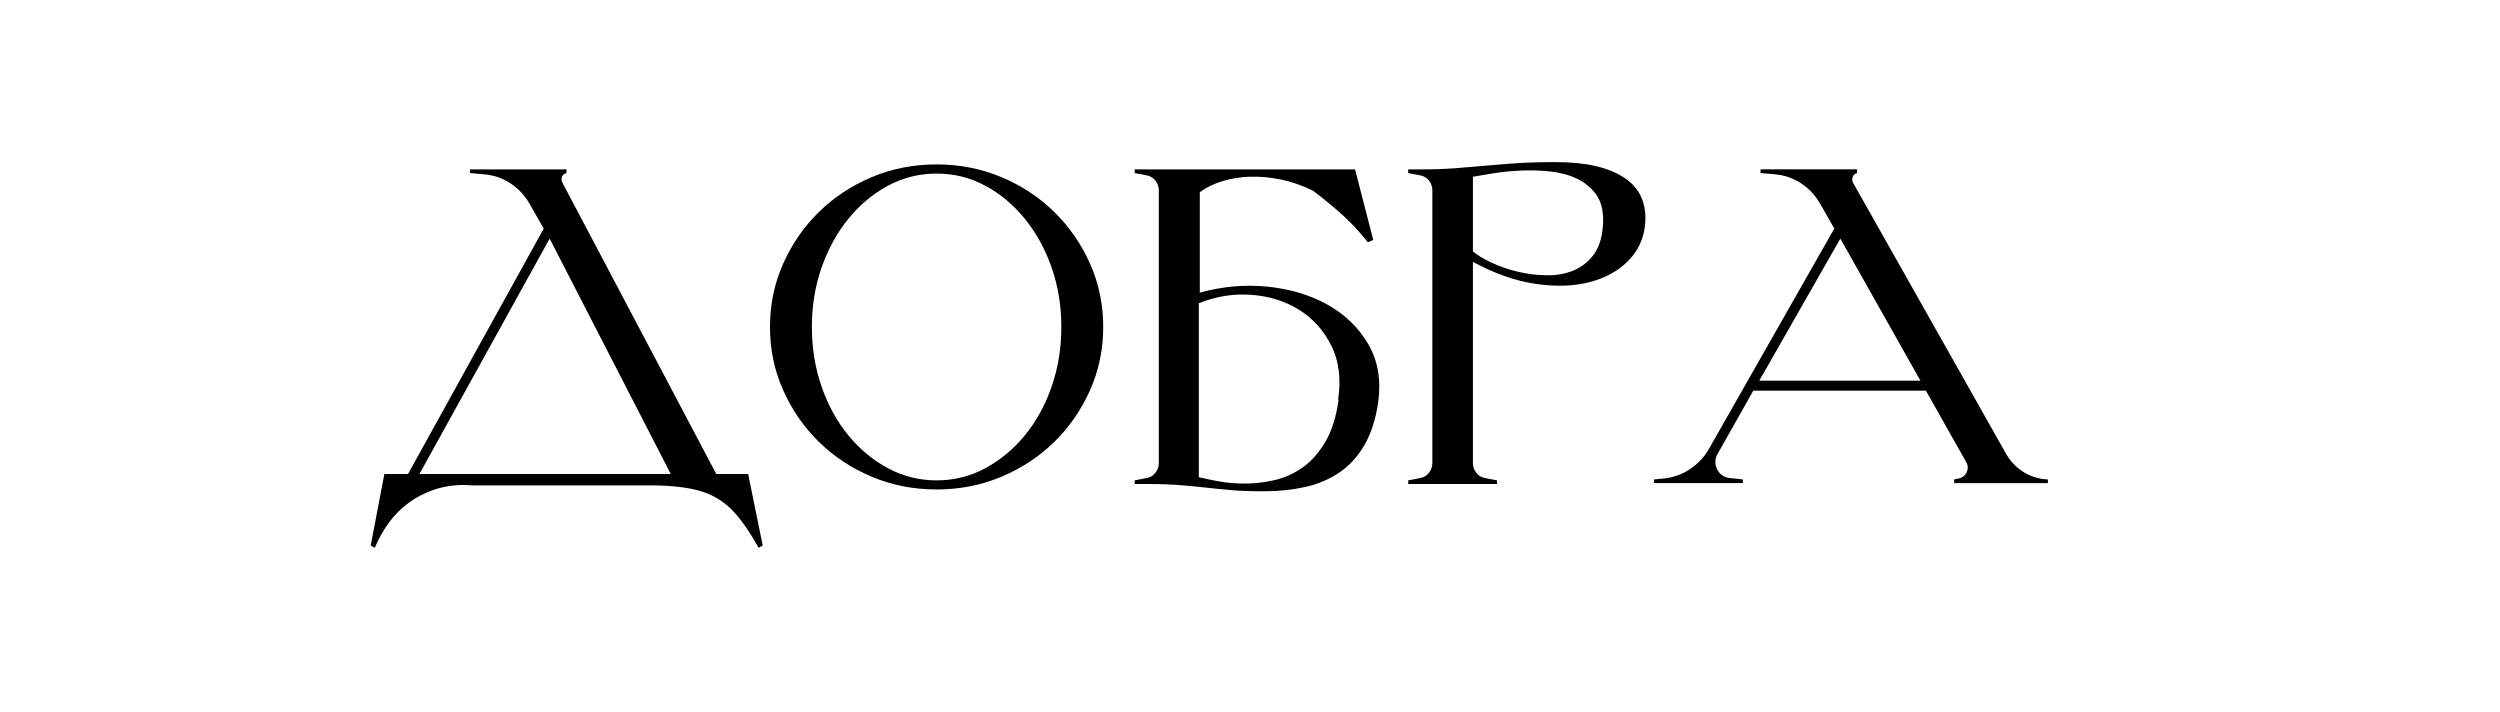 <?xml version="1.0" encoding="UTF-8"?> <svg xmlns="http://www.w3.org/2000/svg" id="_Слой_1" data-name="Слой 1" viewBox="0 0 767.27 218.48"><path d="M125.23,145.47l41.64-75.31-4.47-7.83c-1.4-2.42-3.28-4.42-5.66-6.01-2.38-1.58-5.01-2.52-7.89-2.79l-4.61-.42v-1.12h29.62v1.12c-1.03.28-1.54.98-1.54,2.1.09.09.14.19.14.28,0,.28.05.47.14.56l47.23,89.42h9.78l4.47,21.94-1.26.7c-2.14-3.82-4.19-6.94-6.15-9.36-1.96-2.42-4.1-4.33-6.43-5.73-2.33-1.4-5.01-2.4-8.03-3-3.03-.61-6.69-.96-10.97-1.05h-56.17c-.47,0-.89-.02-1.26-.07-.37-.04-.79-.07-1.26-.07-3.35,0-6.48.49-9.36,1.47-2.89.98-5.5,2.33-7.82,4.05-2.33,1.72-4.36,3.77-6.08,6.15-1.73,2.38-3.14,4.91-4.26,7.62l-1.26-.7,4.19-21.94h7.27ZM128.73,145.47h77.13l-37.17-72.24-39.96,72.24Z"></path><path d="M287.45,50.46c7.08,0,13.71,1.31,19.91,3.91,6.19,2.61,11.6,6.17,16.21,10.69,4.61,4.52,8.27,9.81,10.97,15.86,2.7,6.06,4.05,12.53,4.05,19.42s-1.35,13.37-4.05,19.42c-2.7,6.06-6.36,11.34-10.97,15.86-4.61,4.52-10.01,8.08-16.21,10.69-6.2,2.61-12.83,3.91-19.91,3.91s-13.72-1.3-19.91-3.91c-6.2-2.61-11.6-6.17-16.21-10.69-4.61-4.52-8.27-9.8-10.97-15.86-2.7-6.05-4.05-12.53-4.05-19.42s1.35-13.37,4.05-19.42c2.7-6.05,6.36-11.34,10.97-15.86,4.61-4.52,10.01-8.08,16.21-10.69,6.19-2.61,12.83-3.91,19.91-3.91ZM287.45,147.43c5.31,0,10.27-1.23,14.88-3.7,4.61-2.47,8.66-5.82,12.16-10.06,3.49-4.24,6.24-9.22,8.24-14.95,2-5.73,3-11.85,3-18.37s-1-12.62-3-18.3c-2-5.68-4.75-10.66-8.24-14.95-3.49-4.28-7.54-7.66-12.16-10.13-4.61-2.47-9.57-3.7-14.88-3.7s-10.27,1.24-14.88,3.7c-4.61,2.47-8.66,5.85-12.16,10.13-3.49,4.29-6.24,9.27-8.24,14.95-2,5.68-3,11.79-3,18.3s1,12.64,3,18.37c2,5.73,4.75,10.71,8.24,14.95,3.49,4.24,7.54,7.59,12.16,10.06,4.61,2.47,9.57,3.7,14.88,3.7Z"></path><path d="M368.21,89.72l-.14.14c6.99-1.96,13.95-2.58,20.89-1.89,6.94.7,13.09,2.54,18.44,5.52,5.36,2.98,9.52,7.01,12.51,12.09,2.98,5.08,4,11.02,3.07,17.82-.75,5.22-2.14,9.59-4.19,13.13-2.05,3.54-4.61,6.36-7.68,8.45s-6.57,3.59-10.48,4.47c-3.91.88-8.15,1.33-12.71,1.33-3.91,0-7.22-.12-9.92-.35-2.7-.23-5.31-.49-7.82-.77-2.52-.28-5.19-.54-8.03-.77-2.84-.23-6.27-.35-10.27-.35h-3.63v-1.12l3.63-.7c1.12-.19,2.03-.72,2.72-1.61.7-.88,1.05-1.89,1.05-3V58.42c0-1.12-.35-2.12-1.05-3-.7-.88-1.61-1.42-2.72-1.61l-3.63-.7v-1.12h67.63l5.59,21.66-1.68.7c-2.42-3.07-4.94-5.8-7.55-8.17-2.61-2.38-5.68-4.91-9.22-7.62-3.17-1.58-6.41-2.72-9.71-3.42-3.31-.7-6.5-1-9.57-.91-3.07.09-5.96.56-8.66,1.4-2.7.84-4.98,1.96-6.85,3.35v30.74ZM410.69,122.56c.93-6.33.23-11.83-2.1-16.49-2.33-4.66-5.61-8.31-9.85-10.97-4.24-2.65-9.11-4.19-14.6-4.61-5.5-.42-10.9.44-16.21,2.58v53.38c1.49.37,3.49.79,6.01,1.26,2.51.47,5.24.7,8.17.7s5.94-.35,9.01-1.05c3.07-.7,5.94-1.98,8.59-3.84,2.65-1.86,4.98-4.47,6.99-7.82,2-3.35,3.38-7.69,4.12-13l-.14-.14Z"></path><path d="M477.62,49.76c9.22,0,16.23,1.63,21.03,4.89,4.8,3.26,6.87,8.1,6.22,14.53-.47,4.29-2.21,7.94-5.24,10.97s-6.94,5.17-11.74,6.43c-4.8,1.26-10.29,1.45-16.49.56-6.2-.88-12.64-3.14-19.35-6.78v61.76c0,1.12.35,2.12,1.05,3,.7.89,1.61,1.42,2.72,1.61l3.63.7v1.12h-27.25v-1.12l3.63-.7c1.12-.19,2.03-.72,2.72-1.61.7-.88,1.05-1.89,1.05-3V58.42c0-1.12-.35-2.12-1.05-3-.7-.88-1.61-1.42-2.72-1.61l-3.63-.7v-1.12h3.63c4,0,7.57-.12,10.69-.35,3.12-.23,6.19-.49,9.22-.77,3.03-.28,6.24-.54,9.64-.77,3.4-.23,7.48-.35,12.23-.35ZM492.01,68.21c.09-3.54-.61-6.36-2.1-8.45-1.49-2.1-3.45-3.72-5.87-4.89-2.42-1.16-5.17-1.91-8.24-2.24-3.07-.33-6.1-.42-9.08-.28-2.98.14-5.78.42-8.38.84-2.61.42-4.7.77-6.29,1.05v22.92c1.3,1.12,3.19,2.26,5.66,3.42,2.47,1.17,5.15,2.1,8.03,2.79,2.89.7,5.87,1.07,8.94,1.12,3.07.05,5.87-.46,8.38-1.54,2.52-1.07,4.59-2.75,6.22-5.03,1.63-2.28,2.54-5.47,2.72-9.57v-.14Z"></path><path d="M628.52,147.15v1.12h-28.78v-1.12l1.26-.28c1.21-.19,2.07-.84,2.58-1.96.51-1.12.44-2.19-.21-3.21l-12.3-21.8h-52.96l-10.9,19.28c-.93,1.58-1,3.19-.21,4.82.79,1.63,2.12,2.54,3.98,2.72l3.91.42v1.12h-27.25v-1.12l2.93-.28c2.89-.28,5.54-1.21,7.96-2.79,2.42-1.58,4.38-3.63,5.87-6.15l38.56-67.77-4.47-7.83c-1.4-2.42-3.28-4.42-5.66-6.01-2.38-1.58-5.01-2.52-7.89-2.79l-4.61-.42v-1.12h29.62v1.12c-.65.19-1.1.58-1.33,1.19-.23.61-.21,1.19.07,1.75l47.09,83.42c1.21,2.05,2.77,3.73,4.68,5.03,1.91,1.31,4.03,2.14,6.36,2.52l1.68.14ZM589.4,116.83l-24.59-43.59-24.87,43.59h49.46Z"></path></svg> 